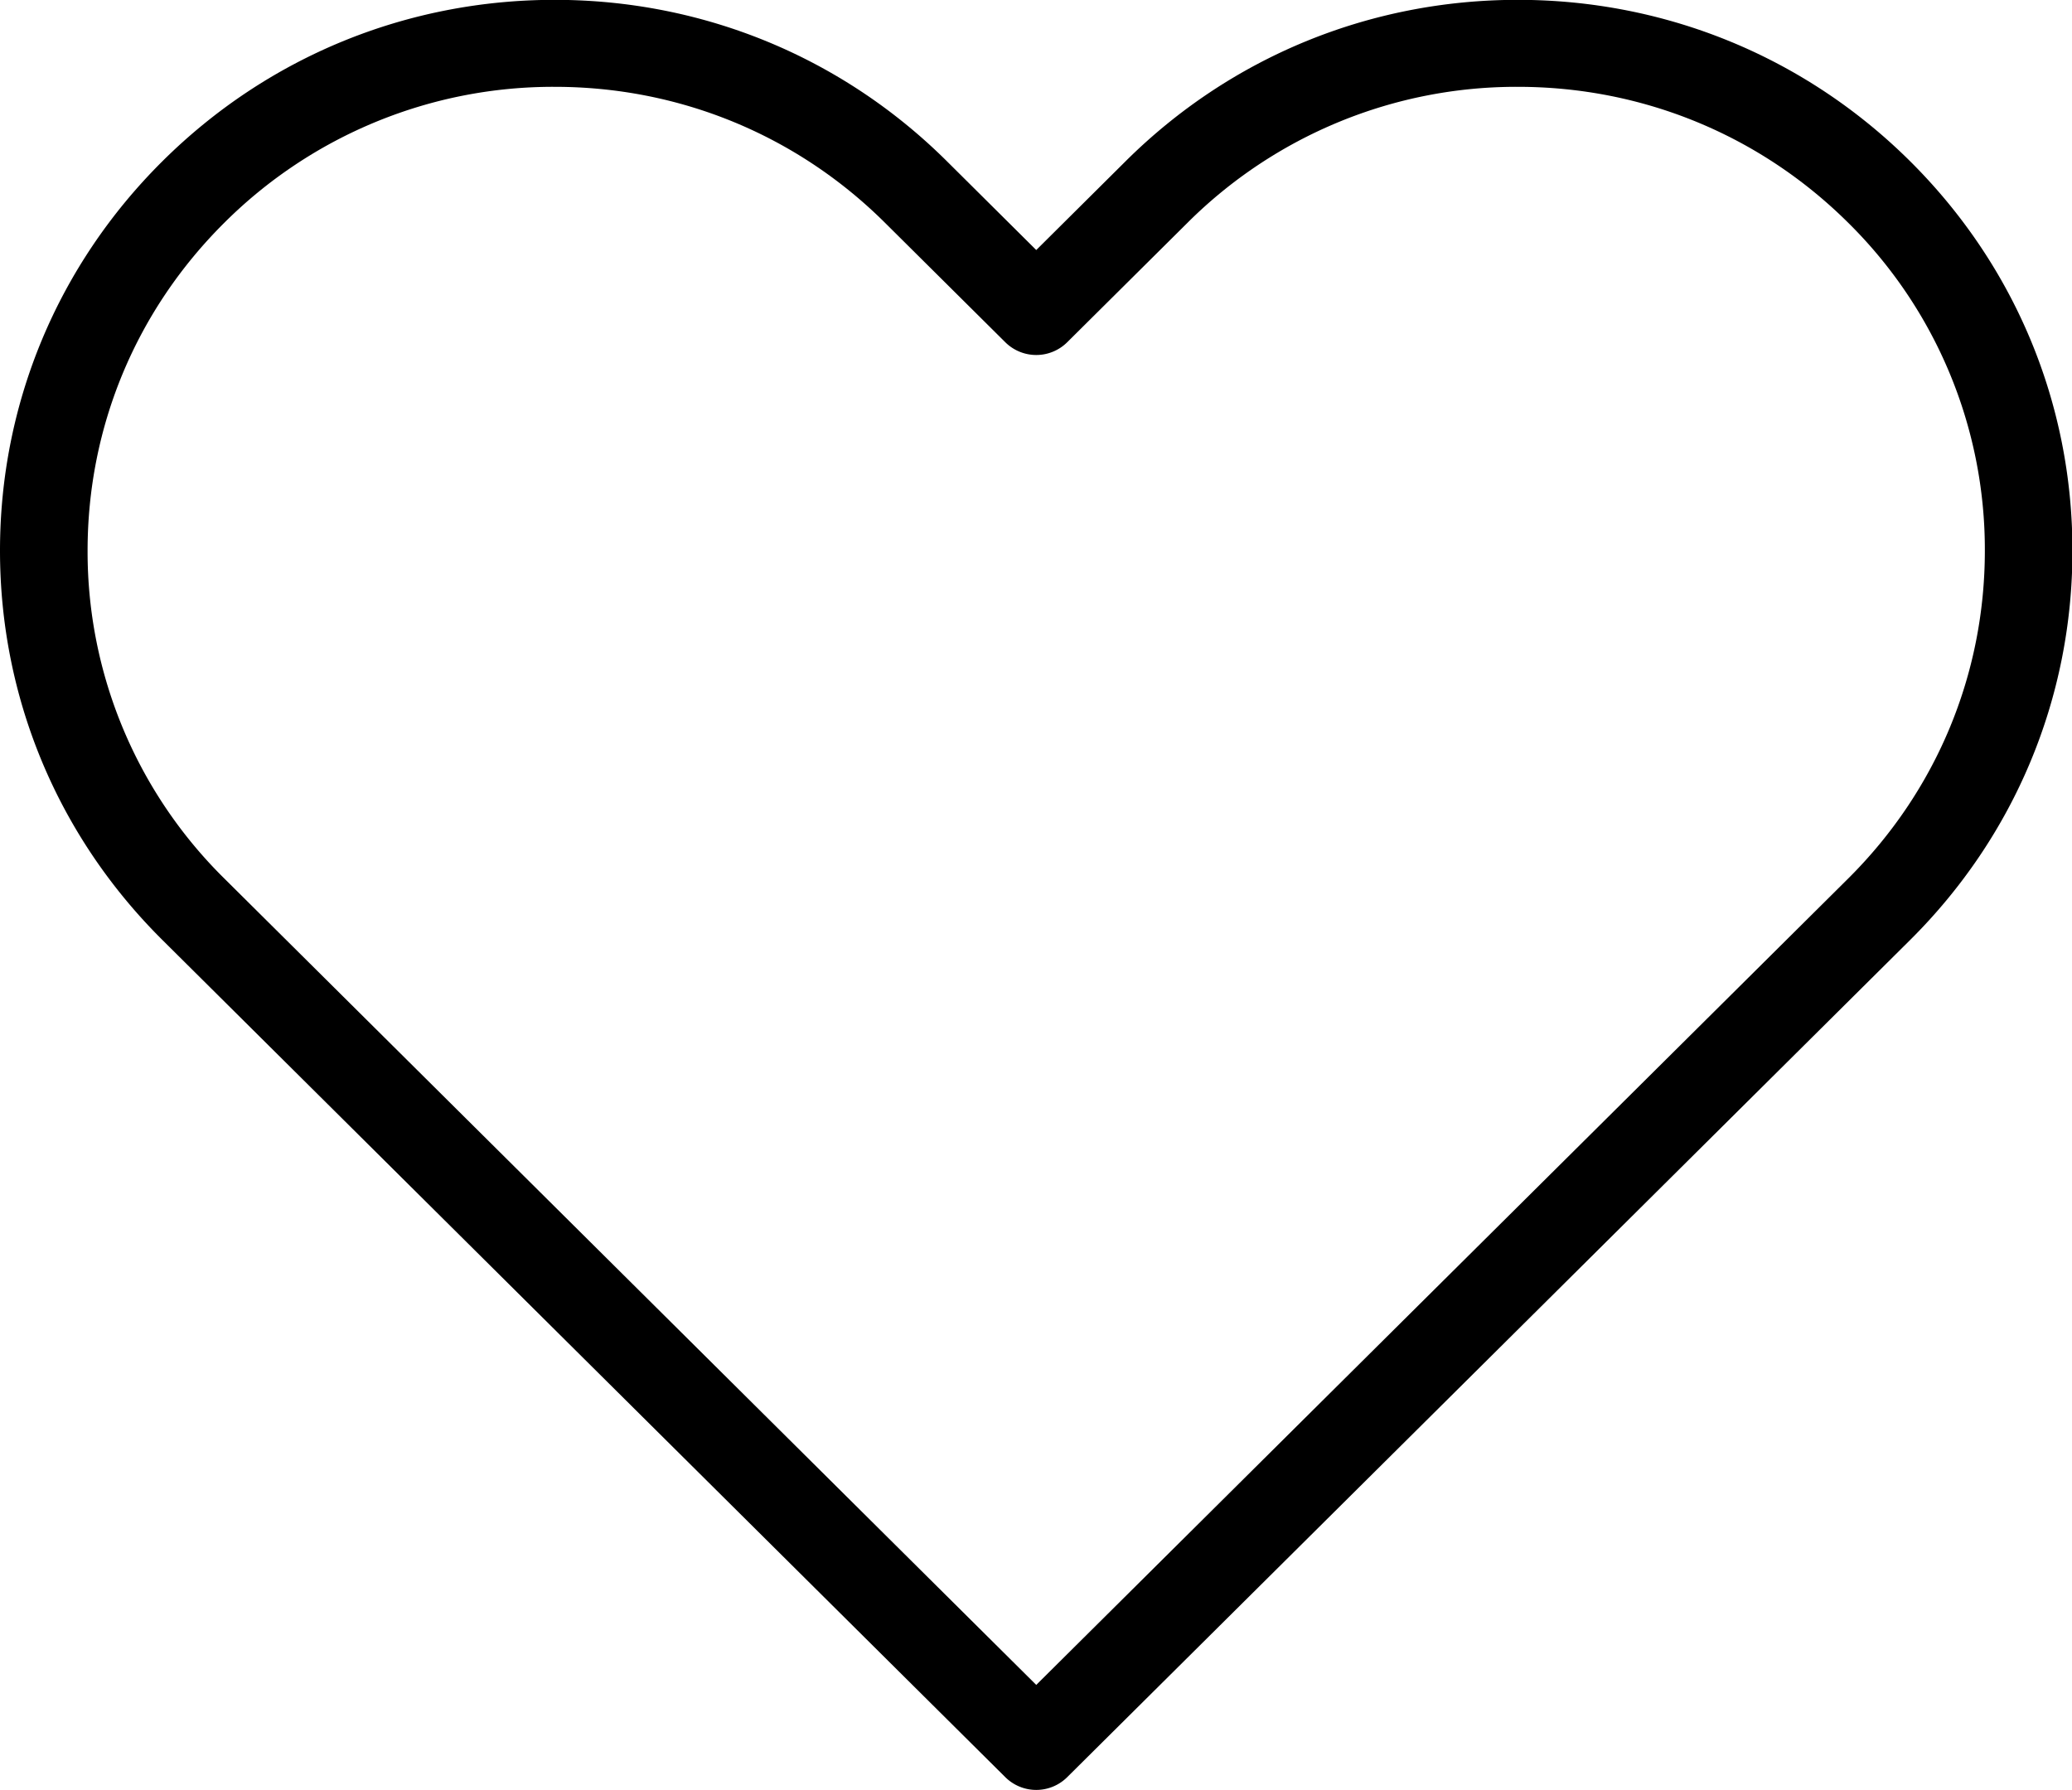 <svg xmlns="http://www.w3.org/2000/svg" preserveAspectRatio="xMidYMid" width="66" height="57.031" viewBox="0 0 66 57.031"><defs><style>.cls-1{fill:#000;filter:url(#color-overlay-1);fill-rule:evenodd}</style><filter id="color-overlay-1" filterUnits="userSpaceOnUse"><feFlood flood-color="#333d42"/><feComposite operator="in" in2="SourceGraphic"/><feBlend in2="SourceGraphic" result="solidFill"/></filter></defs><path d="M60.84 5.133C57.503 1.819 53.065-.005 48.349-.005c-4.719 0-9.154 1.824-12.491 5.138l-2.85 2.832-2.85-2.832c-3.337-3.314-7.772-5.138-12.49-5.138-4.719 0-9.154 1.824-12.491 5.138C1.839 8.449 0 12.854 0 17.541c0 4.687 1.839 9.096 5.177 12.408l26.845 26.666a1.399 1.399 0 0 0 1.972 0L60.84 29.949c3.338-3.315 5.174-7.721 5.174-12.408 0-4.687-1.836-9.092-5.174-12.408zM58.868 27.99l-25.86 25.686L7.149 27.99A14.619 14.619 0 0 1 2.79 17.541c0-3.945 1.547-7.655 4.359-10.448a14.827 14.827 0 0 1 10.519-4.327c3.974 0 7.709 1.537 10.518 4.327l3.836 3.81a1.4 1.4 0 0 0 1.972 0l3.836-3.81a14.829 14.829 0 0 1 10.519-4.327c3.972 0 7.707 1.537 10.519 4.327a14.627 14.627 0 0 1 4.356 10.448c0 3.949-1.547 7.659-4.356 10.449z" class="cls-1"/></svg>